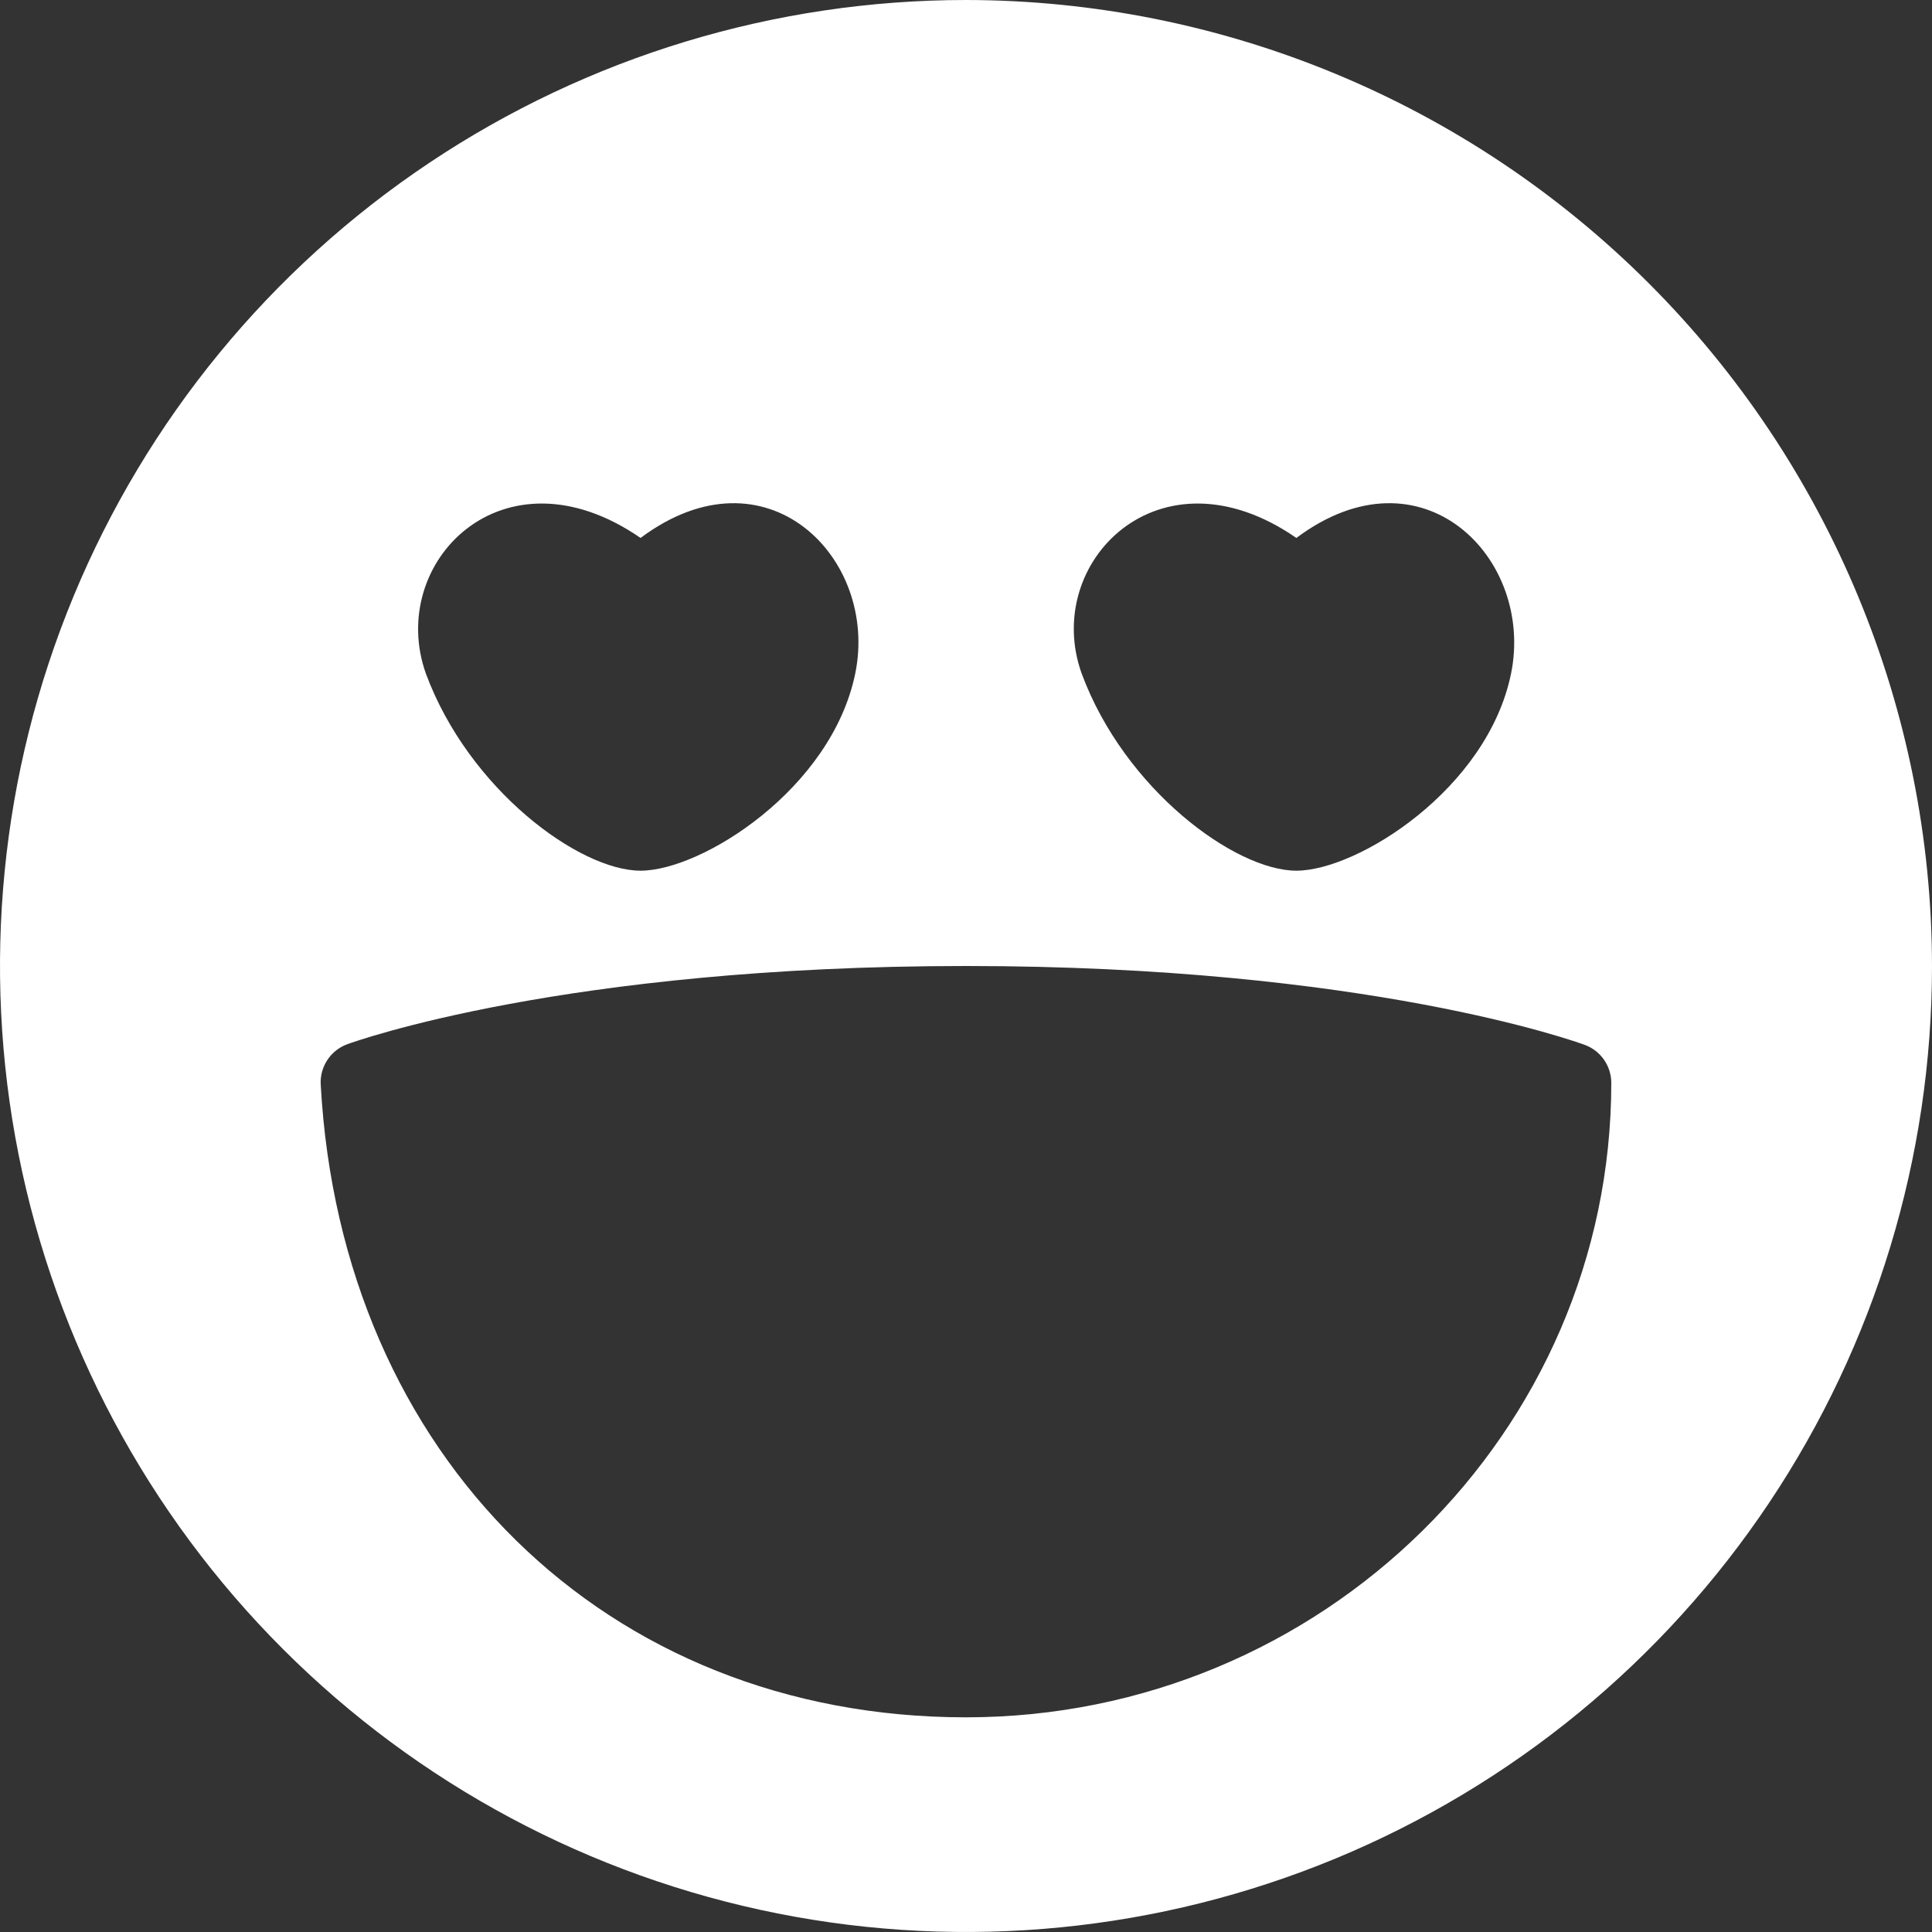 <?xml version="1.0" encoding="UTF-8"?> <svg xmlns="http://www.w3.org/2000/svg" width="104" height="104" viewBox="0 0 104 104" fill="none"><rect x="0" y="0" width="104" height="104" fill="#333333" stroke="none"/><path d="M52 0C41.715 0 31.662 3.05 23.11 8.764C14.559 14.477 7.894 22.599 3.958 32.1C0.023 41.602 -1.007 52.058 0.999 62.145C3.006 72.232 7.958 81.497 15.23 88.769C22.503 96.042 31.768 100.994 41.855 103.001C51.942 105.007 62.398 103.977 71.9 100.042C81.401 96.106 89.523 89.441 95.236 80.89C100.95 72.338 104 62.285 104 52C103.985 38.213 98.501 24.996 88.753 15.247C79.004 5.499 65.787 0.015 52 0ZM69.784 28.958C76.544 23.897 82.611 30.044 81.34 36.261C80.068 42.478 73.077 46.869 69.784 46.869C66.491 46.869 60.54 42.501 58.228 36.261C56.079 30.299 62.4 23.851 69.784 28.958ZM34.482 28.958C41.253 23.897 47.32 30.044 46.037 36.261C44.755 42.478 37.775 46.869 34.482 46.869C31.189 46.869 25.237 42.501 22.926 36.261C20.8 30.299 27.075 23.851 34.482 28.958ZM52 92.444C32.645 92.444 18.362 78.416 17.264 58.379C17.239 57.915 17.362 57.456 17.616 57.068C17.869 56.679 18.24 56.382 18.674 56.218C19.148 56.044 30.437 52 52 52C73.563 52 84.852 56.079 85.326 56.252C85.739 56.409 86.095 56.687 86.347 57.05C86.599 57.413 86.734 57.844 86.736 58.286C86.736 77.099 71.159 92.444 52 92.444Z" fill="white"></path></svg> 
